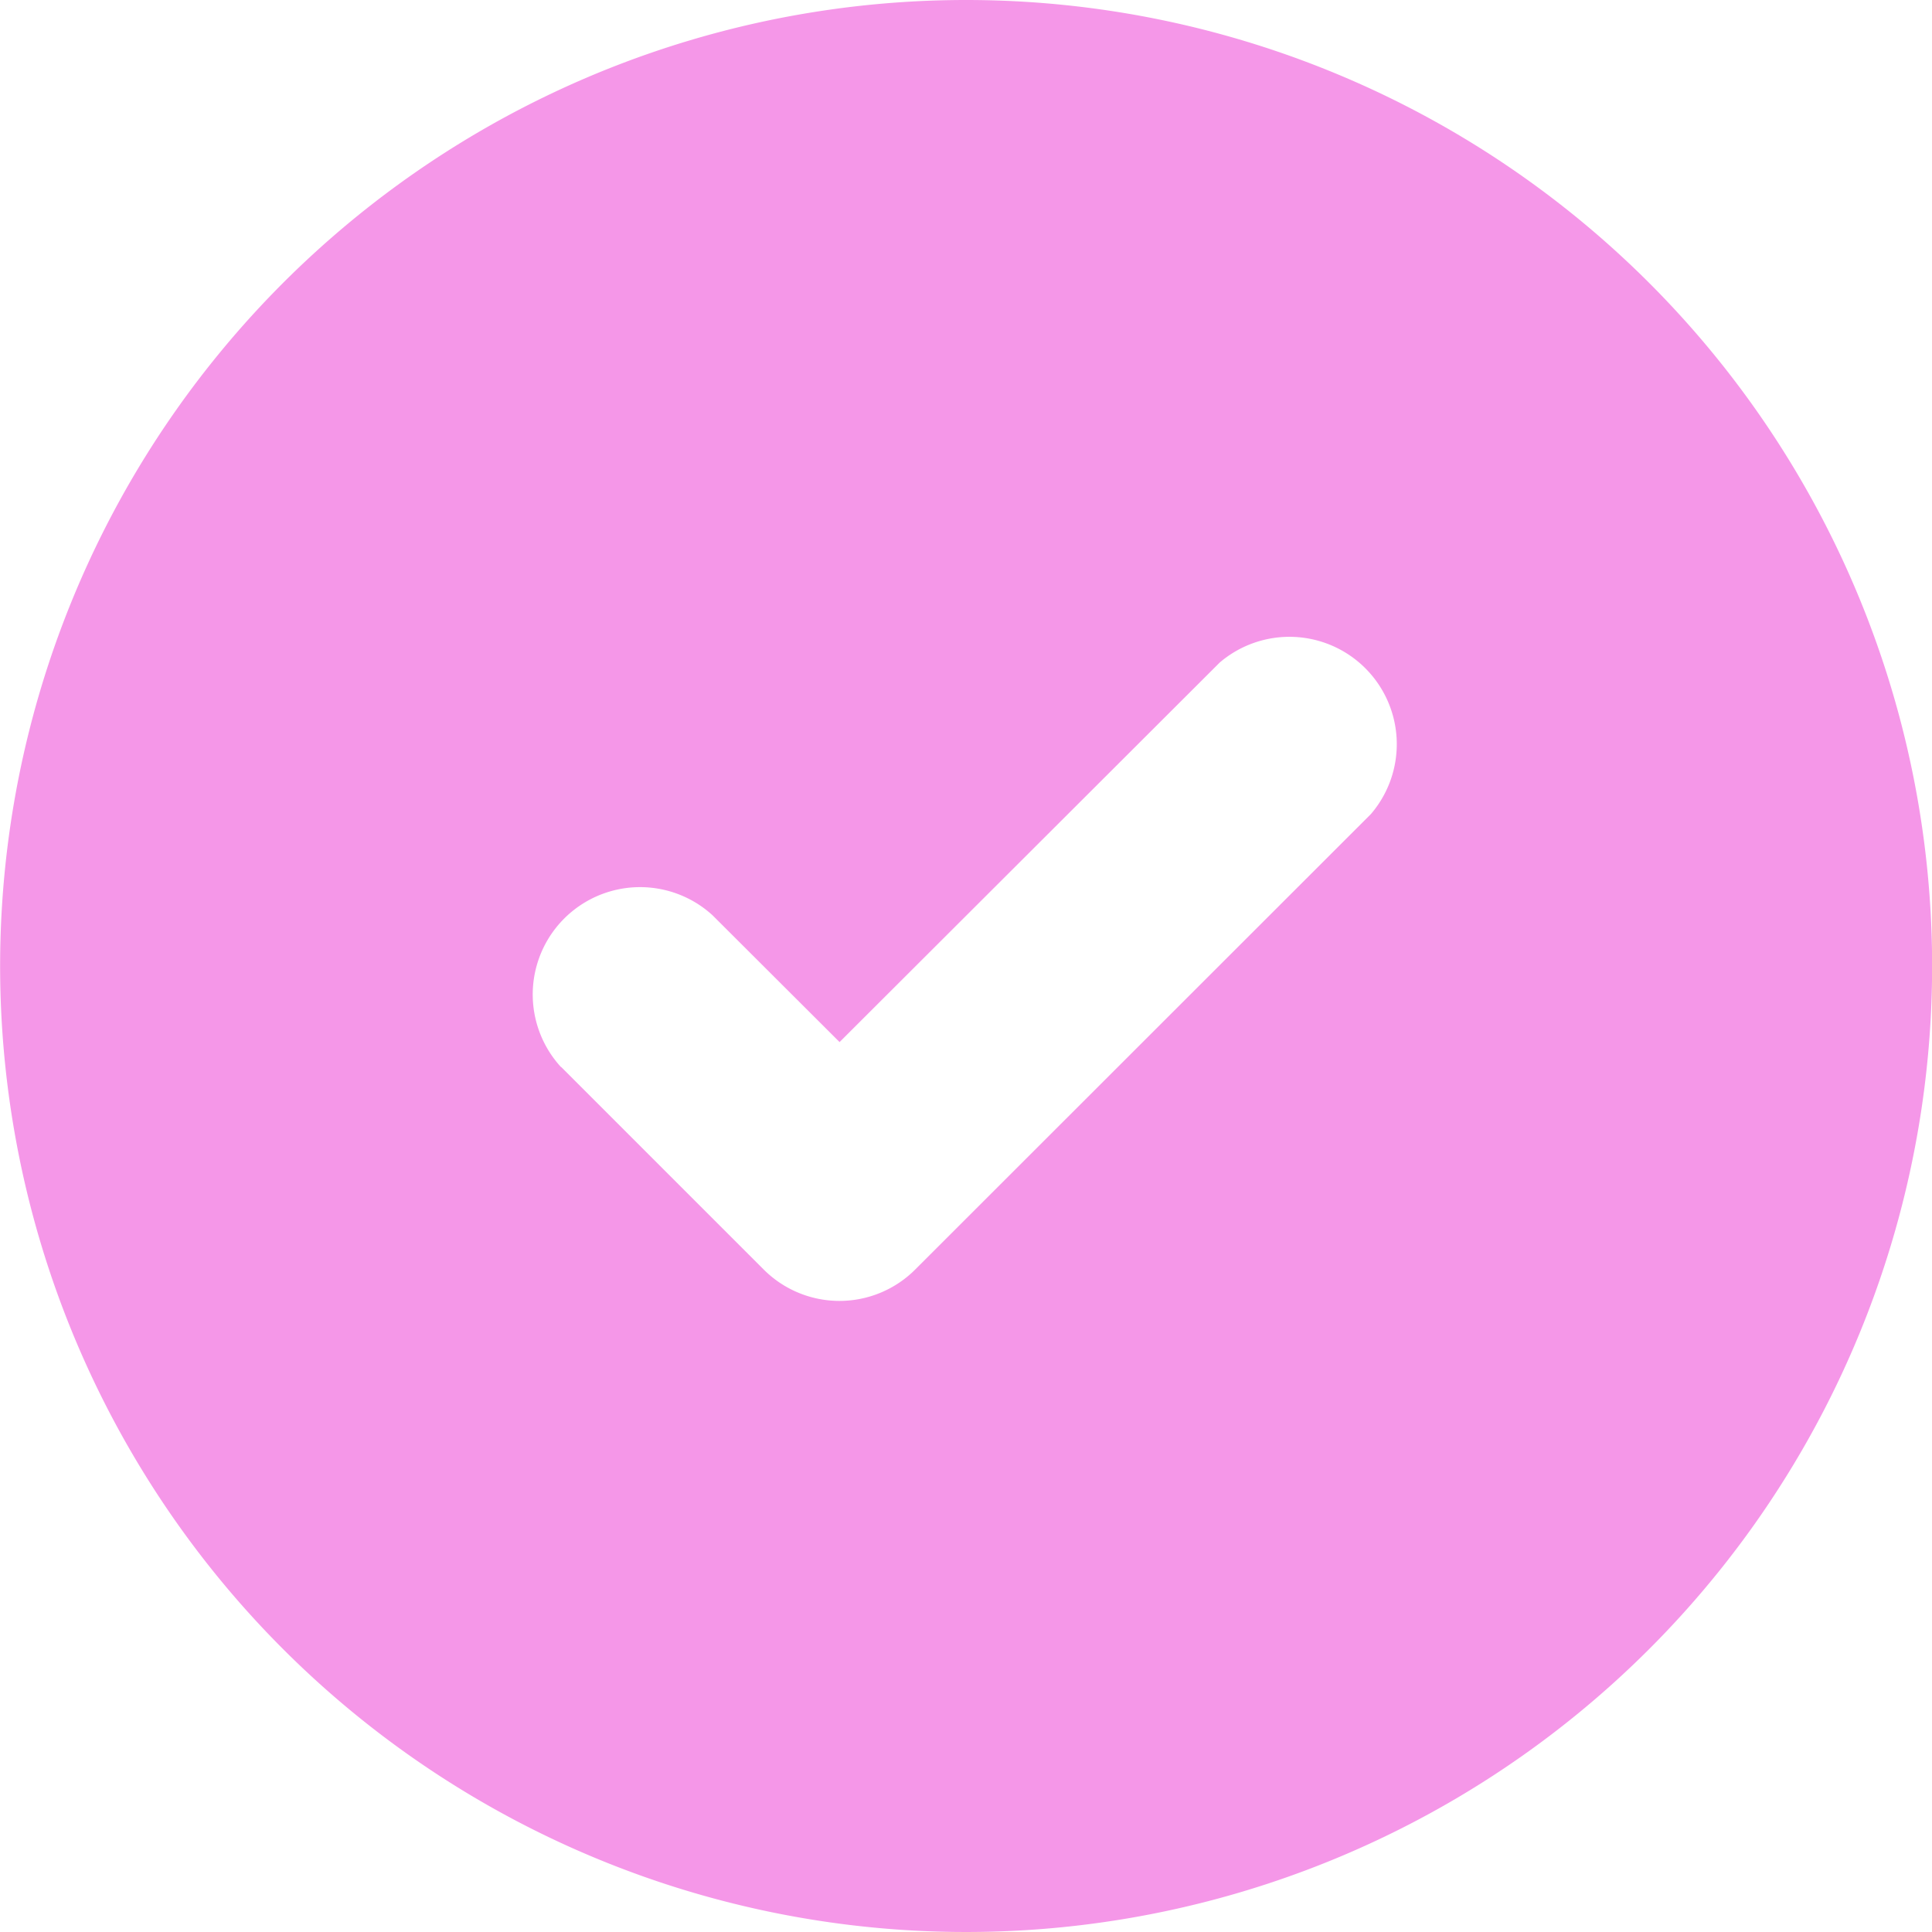 <svg xmlns="http://www.w3.org/2000/svg" width="16" height="16" viewBox="0 0 16 16">
  <g id="Group_14293" data-name="Group 14293" transform="translate(-2.499 -2.5)">
    <path id="Path_177206" data-name="Path 177206" d="M10.5,2.5a8,8,0,1,0,8,8,8,8,0,0,0-8-8ZM7.147,11.337l1.676,1.676a.887.887,0,0,0,1.256,0l3.773-3.771A.889.889,0,0,0,12.6,7.987L9.452,11.13,8.4,10.08a.889.889,0,0,0-1.256,1.256Z" transform="translate(0)" fill="#f597e8" fill-rule="evenodd"/>
  </g>
</svg>
